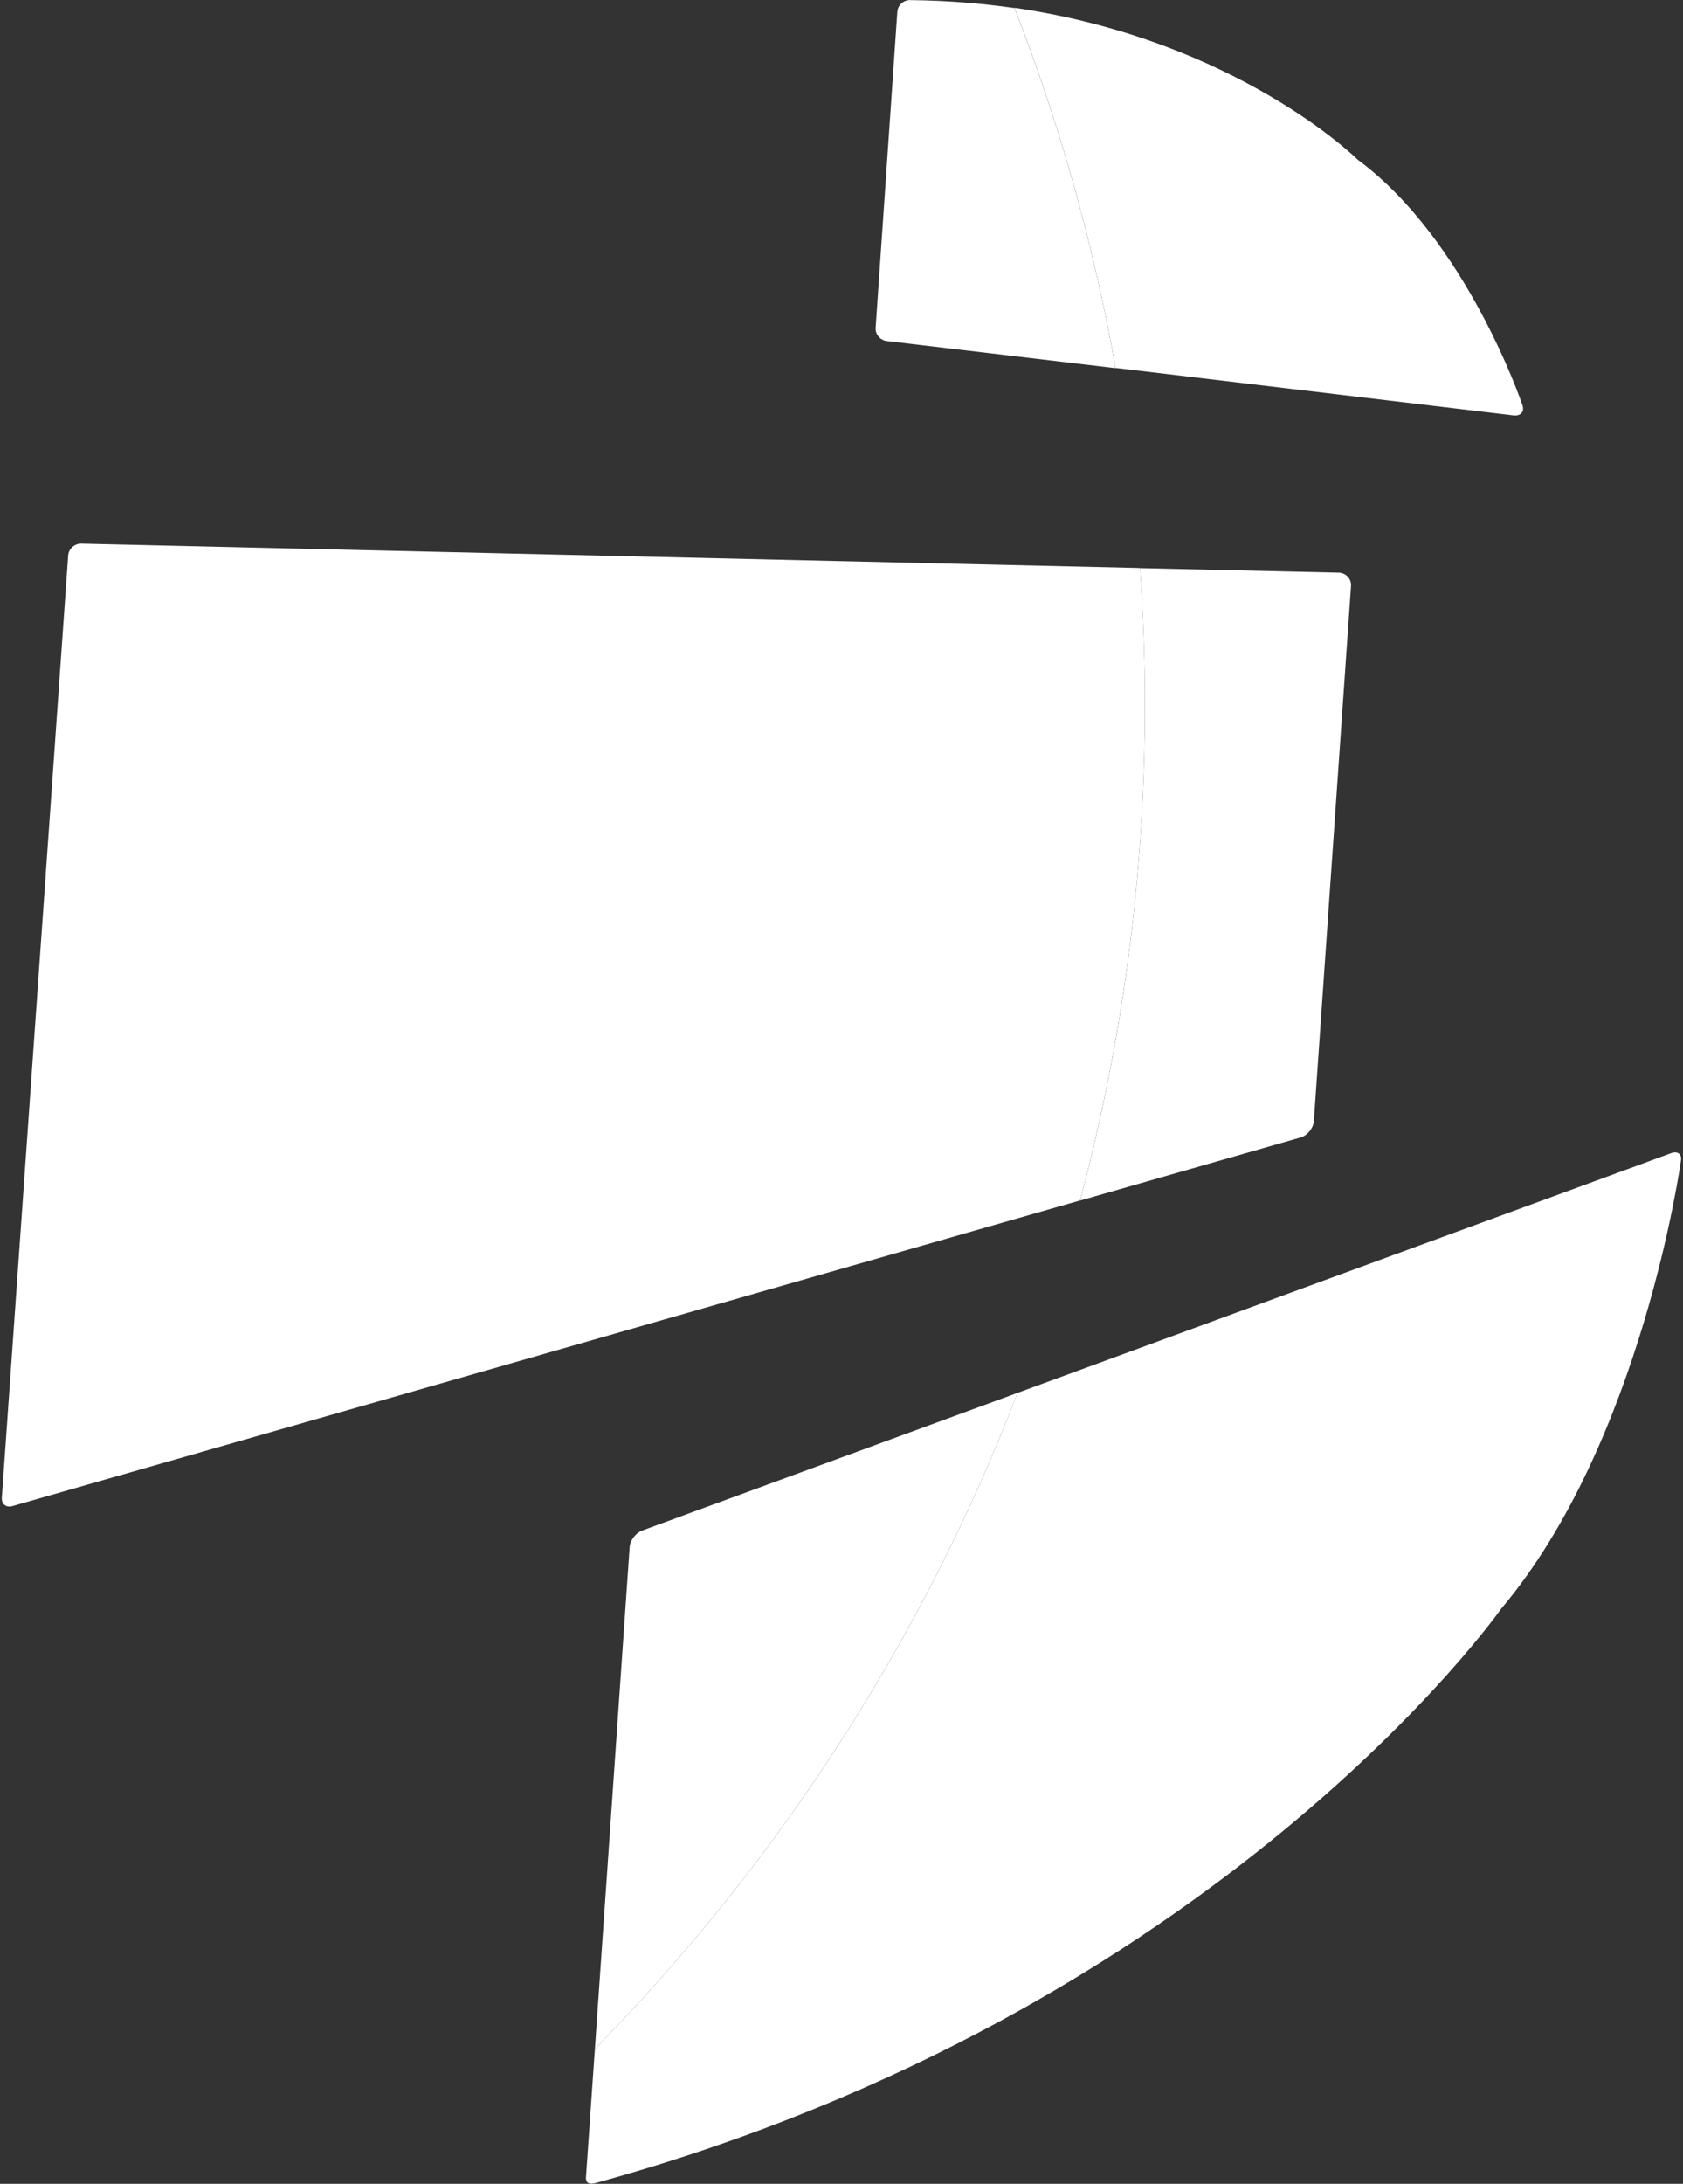 <svg width="138" height="179" xmlns="http://www.w3.org/2000/svg" xmlns:xlink="http://www.w3.org/1999/xlink" overflow="hidden"><rect width="100%" height="100%" fill="#333333" stroke="none"/><defs><clipPath id="clip0"><rect x="384" y="221" width="138" height="179"/></clipPath></defs><g clip-path="url(#clip0)" transform="translate(-384 -221)"><path d="M472.561 319.406 490.703 314.218C491.243 314.028 491.713 313.429 491.733 312.859L494.781 268.989C494.801 268.429 494.352 267.959 493.782 267.939L477.479 267.569C477.739 271.268 477.879 274.996 477.879 278.754 477.879 292.808 476.03 306.432 472.561 319.406Z" fill="#FFFFFF"/><path d="M521.03 315.518 467.434 335.169C459.637 355.46 447.742 373.712 432.779 388.935L432.049 399.42C432.009 399.97 432.329 400.07 432.879 399.92 483.896 385.936 507.076 352.881 507.076 352.881 518.651 339.167 521.829 316.137 521.829 316.137 521.929 315.608 521.559 315.318 521.03 315.518Z" fill="#FFFFFF"/><path d="M508.145 255.055C508.715 255.105 509.025 254.705 508.825 254.185 508.825 254.185 504.287 240.711 495.321 234.084 495.321 234.084 485.475 224.299 467.184 221.64 470.862 231.076 473.661 240.941 475.47 251.157L508.145 255.055Z" fill="#FFFFFF"/><path d="M389.588 266.54 384.151 343.755C384.111 344.305 384.531 344.615 385.07 344.435L472.561 319.396C476.02 306.432 477.879 292.808 477.879 278.744 477.879 274.986 477.739 271.248 477.479 267.559L390.688 265.56C390.118 265.54 389.618 265.99 389.588 266.54Z" fill="#FFFFFF"/><path d="M436.657 346.454C436.128 346.644 435.658 347.274 435.628 347.813L432.779 388.935C447.742 373.712 459.637 355.45 467.434 335.169L436.657 346.454Z" fill="#FFFFFF"/><path d="M457.578 221.96 455.799 247.868C455.759 248.418 456.199 248.918 456.758 248.958L475.47 251.177C473.661 240.961 470.862 231.095 467.184 221.66 464.525 221.28 461.696 221.04 458.687 221.01 458.118 220.97 457.628 221.4 457.578 221.96Z" fill="#FFFFFF"/></g></svg>